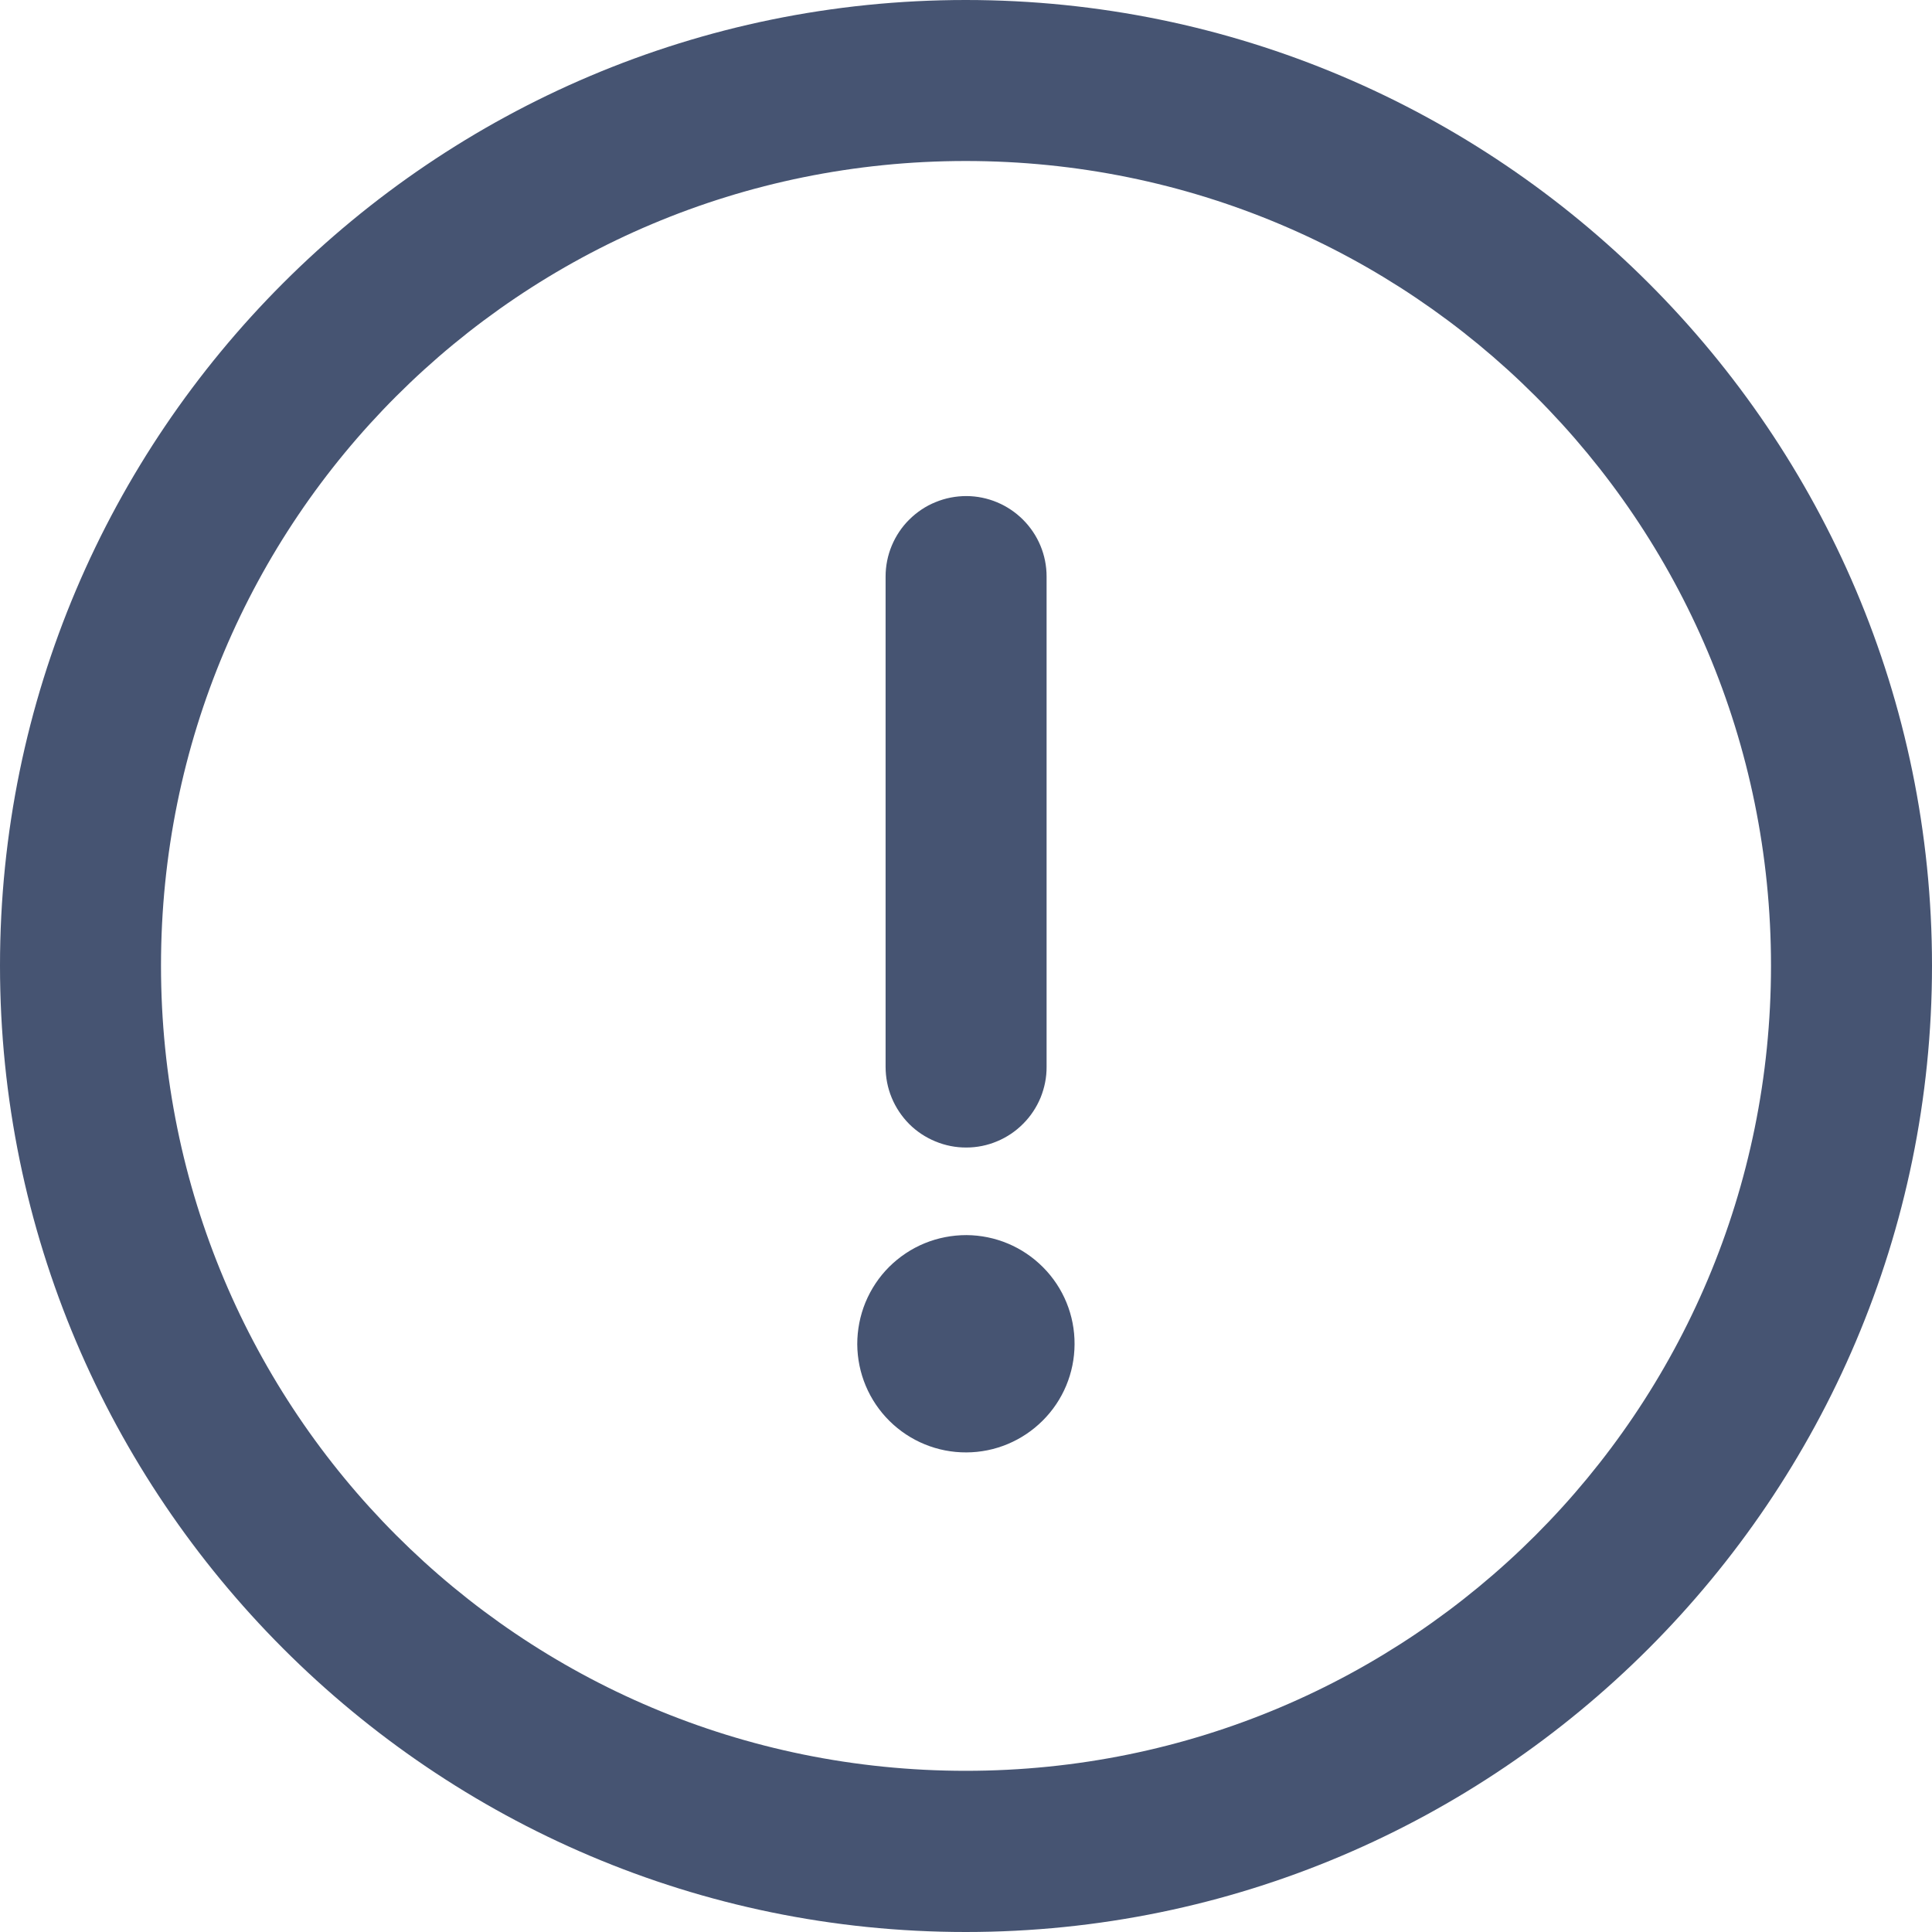 <svg width="21" height="21" viewBox="0 0 21 21" fill="none" xmlns="http://www.w3.org/2000/svg">
<path fill-rule="evenodd" clip-rule="evenodd" d="M10.497 0C4.708 0 0 4.707 0 10.496C0 16.285 4.708 21 10.497 21C16.287 21 21 16.285 21 10.496C21 4.707 16.287 0 10.497 0ZM10.497 1.75C15.341 1.75 19.25 5.652 19.25 10.496C19.25 15.339 15.341 19.248 10.497 19.248C5.654 19.248 1.75 15.339 1.75 10.496C1.75 5.652 5.654 1.75 10.497 1.75ZM10.505 5.392C10.389 5.392 10.275 5.414 10.169 5.458C10.062 5.501 9.966 5.566 9.884 5.647C9.802 5.728 9.738 5.824 9.693 5.931C9.649 6.037 9.626 6.151 9.626 6.266V11.595C9.626 11.71 9.648 11.825 9.692 11.931C9.736 12.038 9.801 12.135 9.882 12.217C9.964 12.299 10.061 12.363 10.168 12.407C10.274 12.451 10.389 12.474 10.505 12.473C10.619 12.473 10.733 12.45 10.839 12.405C10.945 12.361 11.041 12.296 11.122 12.214C11.203 12.133 11.267 12.036 11.311 11.93C11.354 11.823 11.377 11.71 11.376 11.595V6.266C11.376 6.034 11.284 5.813 11.12 5.649C10.957 5.486 10.736 5.393 10.505 5.392ZM10.505 13.425C10.348 13.425 10.194 13.455 10.05 13.514C9.906 13.573 9.775 13.661 9.664 13.771C9.554 13.881 9.467 14.012 9.407 14.157C9.348 14.301 9.318 14.455 9.318 14.611C9.32 14.925 9.445 15.224 9.668 15.445C9.89 15.665 10.191 15.789 10.505 15.787C10.816 15.786 11.114 15.661 11.334 15.441C11.555 15.221 11.679 14.923 11.68 14.611C11.682 14.298 11.559 13.997 11.338 13.775C11.117 13.552 10.818 13.427 10.505 13.425Z" fill="#465472"/>
</svg>
